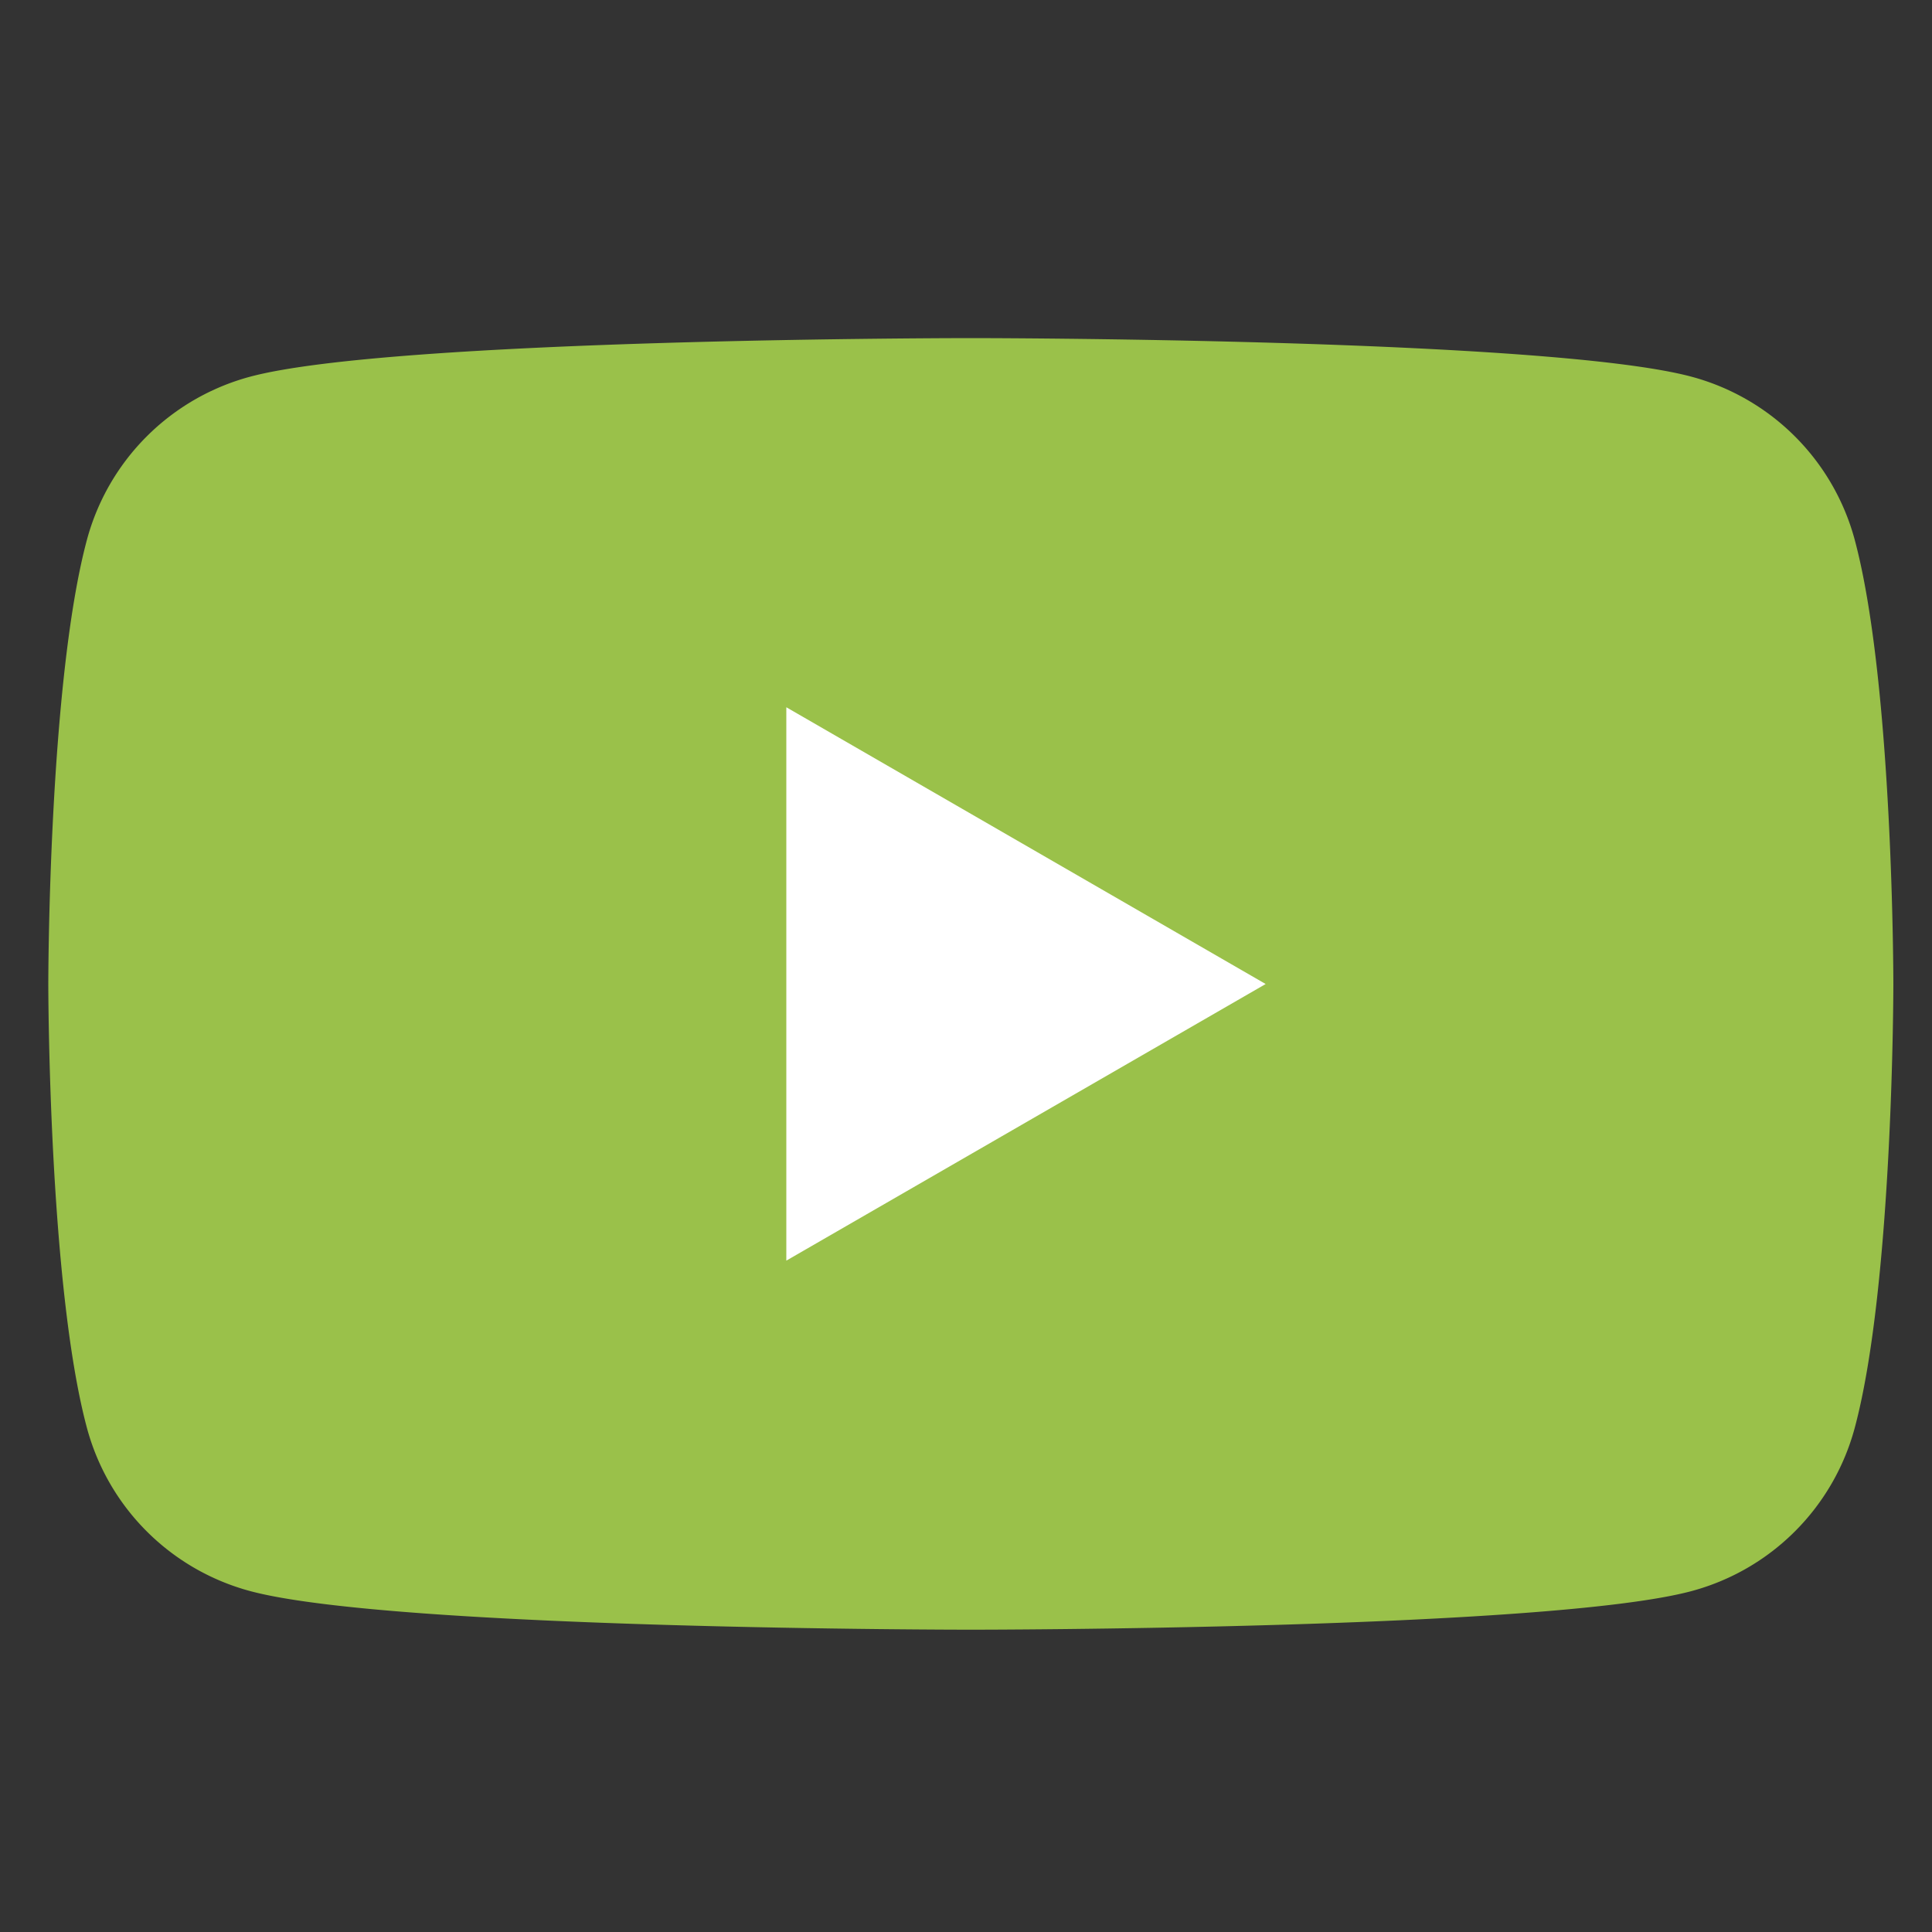 <svg height="40" viewBox="0 0 40 40" width="40" xmlns="http://www.w3.org/2000/svg"><rect x="0" y="0" width="40" height="40" fill="#333333" stroke="none"/><path d="m0 0h40v40h-40z" fill="none"/><path d="m0 0h40v40h-40z" fill="none"/><g transform="translate(1 7)"><path d="m37.4 4.175a4.784 4.784 0 0 0 -3.376-3.375c-2.979-.8-14.924-.8-14.924-.8s-11.946 0-14.925.8a4.784 4.784 0 0 0 -3.375 3.375c-.8 2.979-.8 9.195-.8 9.195s0 6.215.8 9.194a4.784 4.784 0 0 0 3.377 3.377c2.979.8 14.924.8 14.924.8s11.945 0 14.924-.8a4.784 4.784 0 0 0 3.375-3.377c.8-2.979.8-9.194.8-9.194s0-6.215-.8-9.194" fill="#9ac14a"/><path d="m48.594 35.757v-11.457l9.924 5.73z" fill="#fff" transform="translate(-33.314 -16.657)"/></g></svg>
